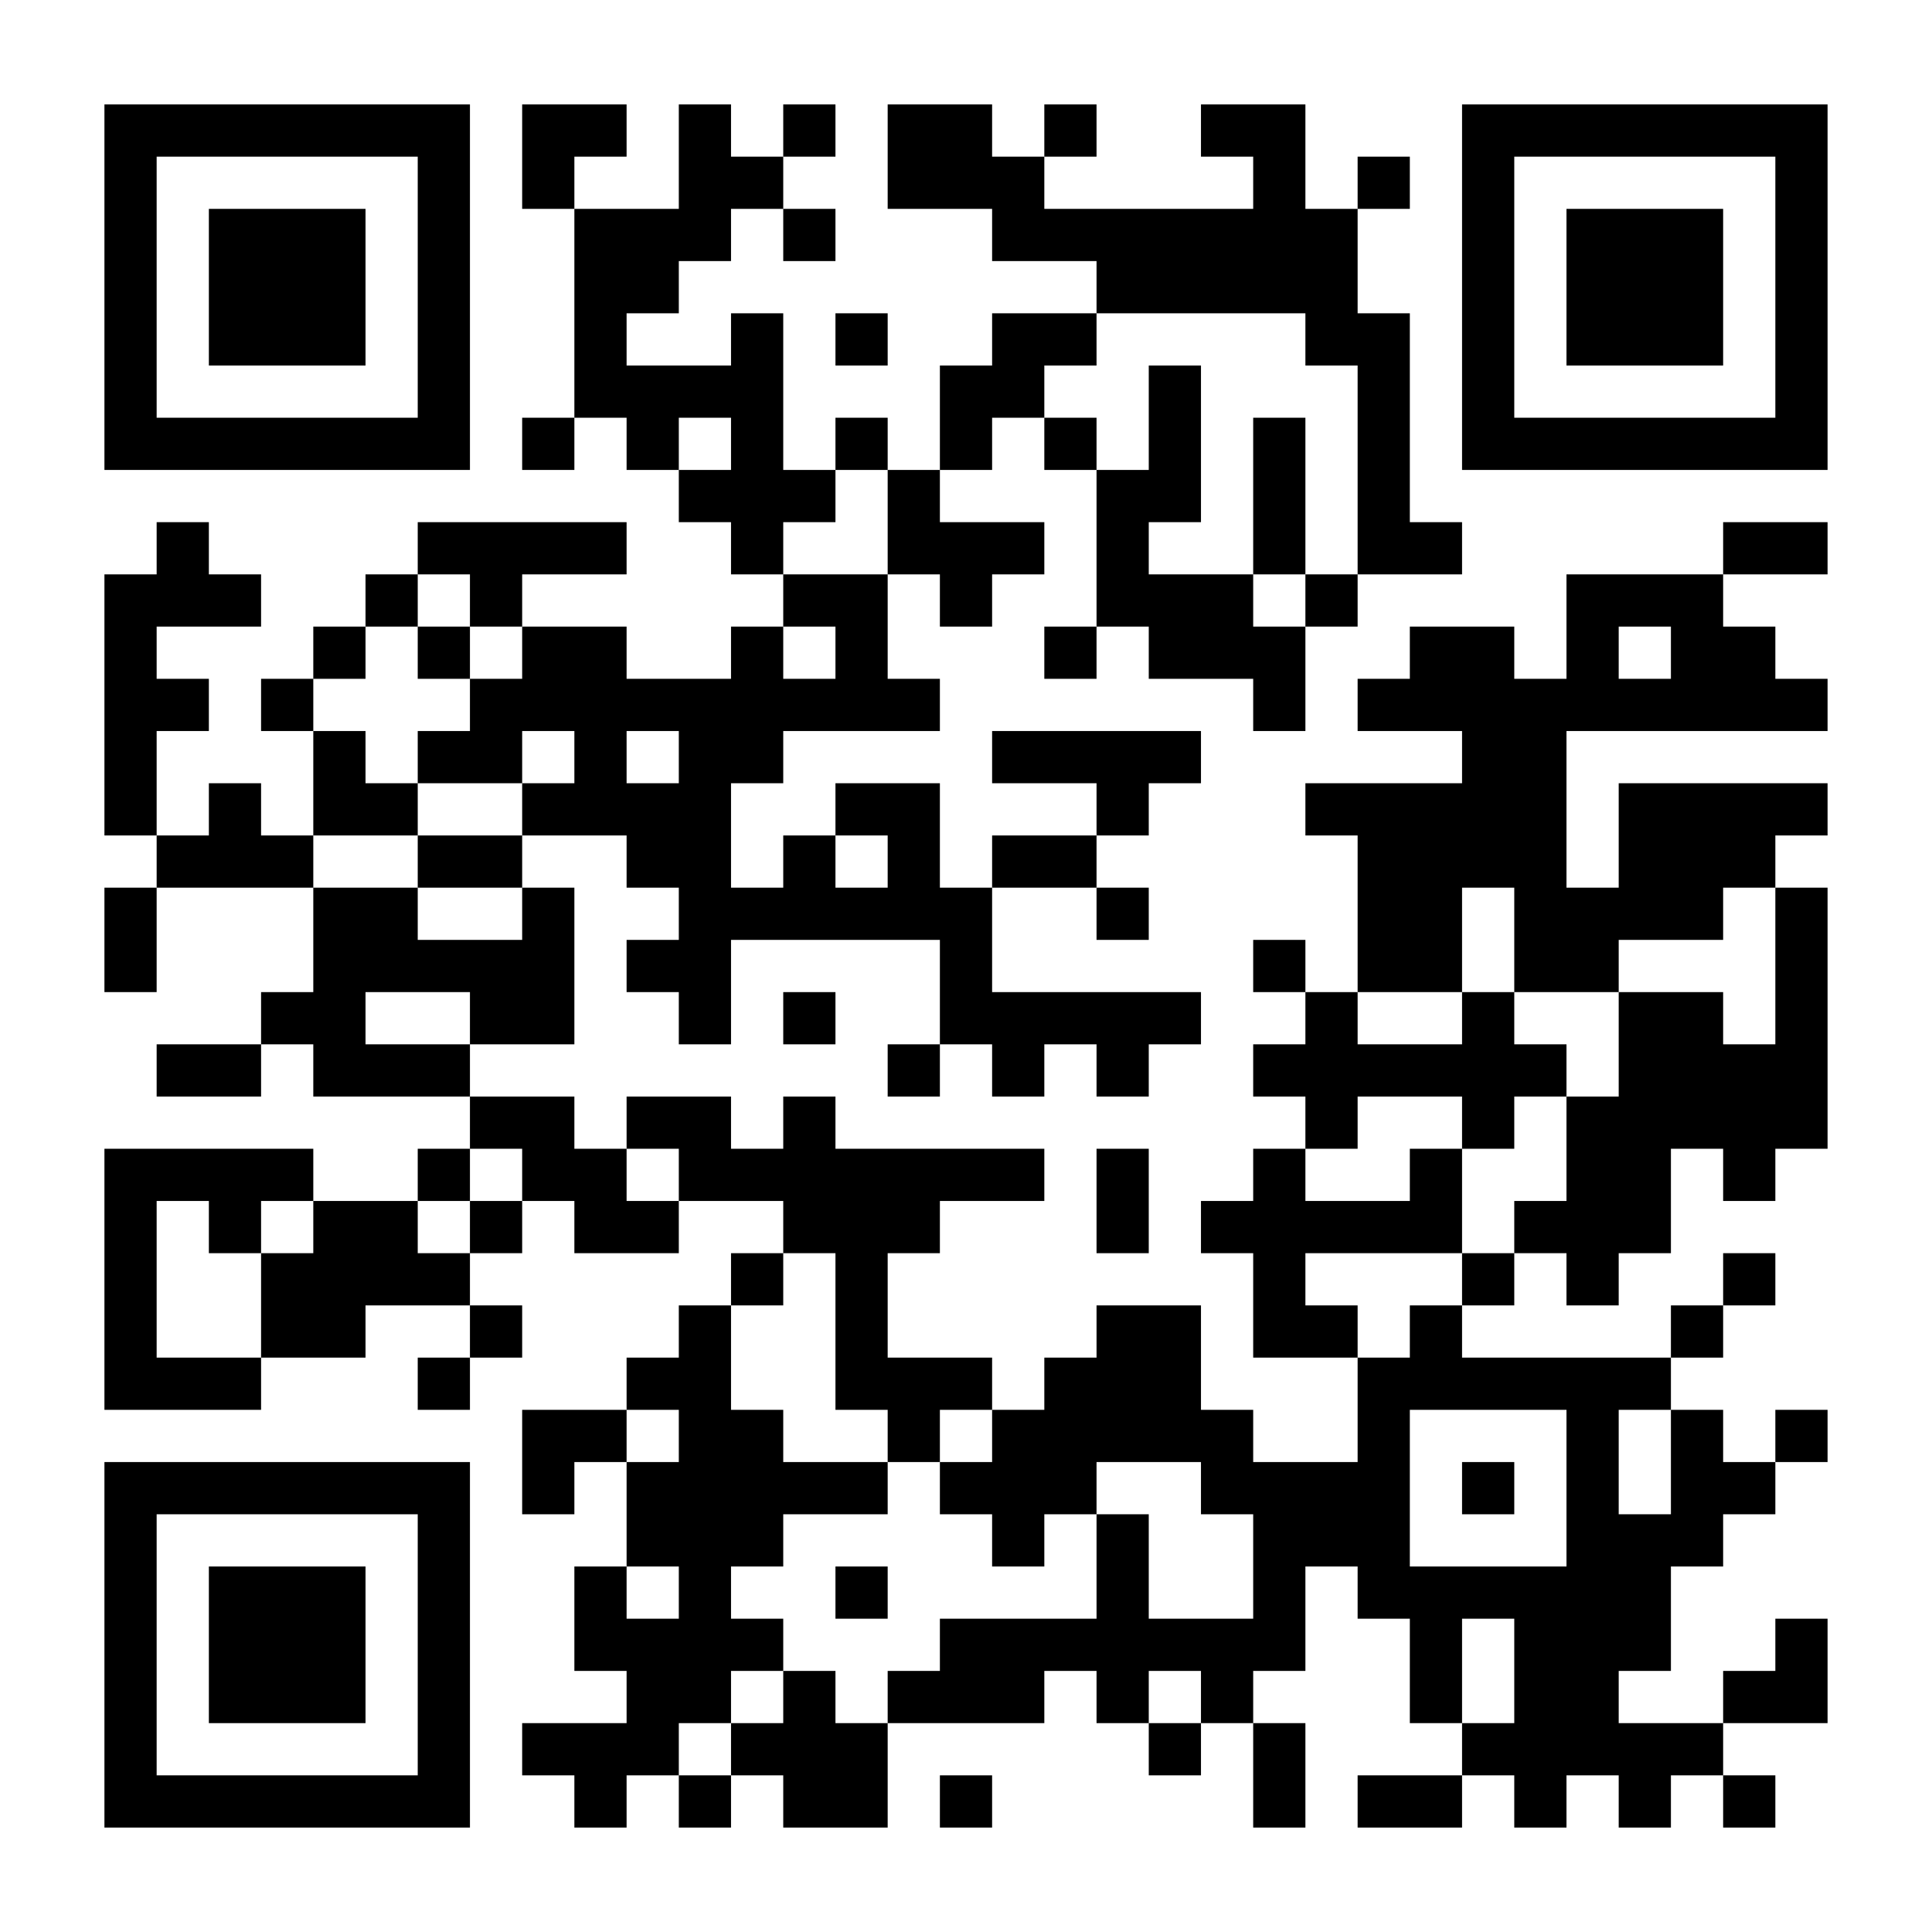 <?xml version='1.0' encoding='UTF-8'?>
<svg width="37mm" height="37mm" version="1.1" viewBox="0 0 37 37" class="ds-qrlink" xmlns="http://www.w3.org/2000/svg"><rect fill="white" x="0" y="0" width="100%" height="100%"/><path d="M2,2H3V3H2zM3,2H4V3H3zM4,2H5V3H4zM5,2H6V3H5zM6,2H7V3H6zM7,2H8V3H7zM8,2H9V3H8zM10,2H11V3H10zM11,2H12V3H11zM13,2H14V3H13zM15,2H16V3H15zM17,2H18V3H17zM18,2H19V3H18zM20,2H21V3H20zM23,2H24V3H23zM24,2H25V3H24zM28,2H29V3H28zM29,2H30V3H29zM30,2H31V3H30zM31,2H32V3H31zM32,2H33V3H32zM33,2H34V3H33zM34,2H35V3H34zM2,3H3V4H2zM8,3H9V4H8zM10,3H11V4H10zM13,3H14V4H13zM14,3H15V4H14zM17,3H18V4H17zM18,3H19V4H18zM19,3H20V4H19zM24,3H25V4H24zM26,3H27V4H26zM28,3H29V4H28zM34,3H35V4H34zM2,4H3V5H2zM4,4H5V5H4zM5,4H6V5H5zM6,4H7V5H6zM8,4H9V5H8zM11,4H12V5H11zM12,4H13V5H12zM13,4H14V5H13zM15,4H16V5H15zM19,4H20V5H19zM20,4H21V5H20zM21,4H22V5H21zM22,4H23V5H22zM23,4H24V5H23zM24,4H25V5H24zM25,4H26V5H25zM28,4H29V5H28zM30,4H31V5H30zM31,4H32V5H31zM32,4H33V5H32zM34,4H35V5H34zM2,5H3V6H2zM4,5H5V6H4zM5,5H6V6H5zM6,5H7V6H6zM8,5H9V6H8zM11,5H12V6H11zM12,5H13V6H12zM21,5H22V6H21zM22,5H23V6H22zM23,5H24V6H23zM24,5H25V6H24zM25,5H26V6H25zM28,5H29V6H28zM30,5H31V6H30zM31,5H32V6H31zM32,5H33V6H32zM34,5H35V6H34zM2,6H3V7H2zM4,6H5V7H4zM5,6H6V7H5zM6,6H7V7H6zM8,6H9V7H8zM11,6H12V7H11zM14,6H15V7H14zM16,6H17V7H16zM19,6H20V7H19zM20,6H21V7H20zM25,6H26V7H25zM26,6H27V7H26zM28,6H29V7H28zM30,6H31V7H30zM31,6H32V7H31zM32,6H33V7H32zM34,6H35V7H34zM2,7H3V8H2zM8,7H9V8H8zM11,7H12V8H11zM12,7H13V8H12zM13,7H14V8H13zM14,7H15V8H14zM18,7H19V8H18zM19,7H20V8H19zM22,7H23V8H22zM26,7H27V8H26zM28,7H29V8H28zM34,7H35V8H34zM2,8H3V9H2zM3,8H4V9H3zM4,8H5V9H4zM5,8H6V9H5zM6,8H7V9H6zM7,8H8V9H7zM8,8H9V9H8zM10,8H11V9H10zM12,8H13V9H12zM14,8H15V9H14zM16,8H17V9H16zM18,8H19V9H18zM20,8H21V9H20zM22,8H23V9H22zM24,8H25V9H24zM26,8H27V9H26zM28,8H29V9H28zM29,8H30V9H29zM30,8H31V9H30zM31,8H32V9H31zM32,8H33V9H32zM33,8H34V9H33zM34,8H35V9H34zM13,9H14V10H13zM14,9H15V10H14zM15,9H16V10H15zM17,9H18V10H17zM21,9H22V10H21zM22,9H23V10H22zM24,9H25V10H24zM26,9H27V10H26zM3,10H4V11H3zM8,10H9V11H8zM9,10H10V11H9zM10,10H11V11H10zM11,10H12V11H11zM14,10H15V11H14zM17,10H18V11H17zM18,10H19V11H18zM19,10H20V11H19zM21,10H22V11H21zM24,10H25V11H24zM26,10H27V11H26zM27,10H28V11H27zM33,10H34V11H33zM34,10H35V11H34zM2,11H3V12H2zM3,11H4V12H3zM4,11H5V12H4zM7,11H8V12H7zM9,11H10V12H9zM15,11H16V12H15zM16,11H17V12H16zM18,11H19V12H18zM21,11H22V12H21zM22,11H23V12H22zM23,11H24V12H23zM25,11H26V12H25zM30,11H31V12H30zM31,11H32V12H31zM32,11H33V12H32zM2,12H3V13H2zM6,12H7V13H6zM8,12H9V13H8zM10,12H11V13H10zM11,12H12V13H11zM14,12H15V13H14zM16,12H17V13H16zM20,12H21V13H20zM22,12H23V13H22zM23,12H24V13H23zM24,12H25V13H24zM27,12H28V13H27zM28,12H29V13H28zM30,12H31V13H30zM32,12H33V13H32zM33,12H34V13H33zM2,13H3V14H2zM3,13H4V14H3zM5,13H6V14H5zM9,13H10V14H9zM10,13H11V14H10zM11,13H12V14H11zM12,13H13V14H12zM13,13H14V14H13zM14,13H15V14H14zM15,13H16V14H15zM16,13H17V14H16zM17,13H18V14H17zM24,13H25V14H24zM26,13H27V14H26zM27,13H28V14H27zM28,13H29V14H28zM29,13H30V14H29zM30,13H31V14H30zM31,13H32V14H31zM32,13H33V14H32zM33,13H34V14H33zM34,13H35V14H34zM2,14H3V15H2zM6,14H7V15H6zM8,14H9V15H8zM9,14H10V15H9zM11,14H12V15H11zM13,14H14V15H13zM14,14H15V15H14zM19,14H20V15H19zM20,14H21V15H20zM21,14H22V15H21zM22,14H23V15H22zM28,14H29V15H28zM29,14H30V15H29zM2,15H3V16H2zM4,15H5V16H4zM6,15H7V16H6zM7,15H8V16H7zM10,15H11V16H10zM11,15H12V16H11zM12,15H13V16H12zM13,15H14V16H13zM16,15H17V16H16zM17,15H18V16H17zM21,15H22V16H21zM25,15H26V16H25zM26,15H27V16H26zM27,15H28V16H27zM28,15H29V16H28zM29,15H30V16H29zM31,15H32V16H31zM32,15H33V16H32zM33,15H34V16H33zM34,15H35V16H34zM3,16H4V17H3zM4,16H5V17H4zM5,16H6V17H5zM8,16H9V17H8zM9,16H10V17H9zM12,16H13V17H12zM13,16H14V17H13zM15,16H16V17H15zM17,16H18V17H17zM19,16H20V17H19zM20,16H21V17H20zM26,16H27V17H26zM27,16H28V17H27zM28,16H29V17H28zM29,16H30V17H29zM31,16H32V17H31zM32,16H33V17H32zM33,16H34V17H33zM2,17H3V18H2zM6,17H7V18H6zM7,17H8V18H7zM10,17H11V18H10zM13,17H14V18H13zM14,17H15V18H14zM15,17H16V18H15zM16,17H17V18H16zM17,17H18V18H17zM18,17H19V18H18zM21,17H22V18H21zM26,17H27V18H26zM27,17H28V18H27zM29,17H30V18H29zM30,17H31V18H30zM31,17H32V18H31zM32,17H33V18H32zM34,17H35V18H34zM2,18H3V19H2zM6,18H7V19H6zM7,18H8V19H7zM8,18H9V19H8zM9,18H10V19H9zM10,18H11V19H10zM12,18H13V19H12zM13,18H14V19H13zM18,18H19V19H18zM24,18H25V19H24zM26,18H27V19H26zM27,18H28V19H27zM29,18H30V19H29zM30,18H31V19H30zM34,18H35V19H34zM5,19H6V20H5zM6,19H7V20H6zM9,19H10V20H9zM10,19H11V20H10zM13,19H14V20H13zM15,19H16V20H15zM18,19H19V20H18zM19,19H20V20H19zM20,19H21V20H20zM21,19H22V20H21zM22,19H23V20H22zM25,19H26V20H25zM28,19H29V20H28zM31,19H32V20H31zM32,19H33V20H32zM34,19H35V20H34zM3,20H4V21H3zM4,20H5V21H4zM6,20H7V21H6zM7,20H8V21H7zM8,20H9V21H8zM17,20H18V21H17zM19,20H20V21H19zM21,20H22V21H21zM24,20H25V21H24zM25,20H26V21H25zM26,20H27V21H26zM27,20H28V21H27zM28,20H29V21H28zM29,20H30V21H29zM31,20H32V21H31zM32,20H33V21H32zM33,20H34V21H33zM34,20H35V21H34zM9,21H10V22H9zM10,21H11V22H10zM12,21H13V22H12zM13,21H14V22H13zM15,21H16V22H15zM25,21H26V22H25zM28,21H29V22H28zM30,21H31V22H30zM31,21H32V22H31zM32,21H33V22H32zM33,21H34V22H33zM34,21H35V22H34zM2,22H3V23H2zM3,22H4V23H3zM4,22H5V23H4zM5,22H6V23H5zM8,22H9V23H8zM10,22H11V23H10zM11,22H12V23H11zM13,22H14V23H13zM14,22H15V23H14zM15,22H16V23H15zM16,22H17V23H16zM17,22H18V23H17zM18,22H19V23H18zM19,22H20V23H19zM21,22H22V23H21zM24,22H25V23H24zM27,22H28V23H27zM30,22H31V23H30zM31,22H32V23H31zM33,22H34V23H33zM2,23H3V24H2zM4,23H5V24H4zM6,23H7V24H6zM7,23H8V24H7zM9,23H10V24H9zM11,23H12V24H11zM12,23H13V24H12zM15,23H16V24H15zM16,23H17V24H16zM17,23H18V24H17zM21,23H22V24H21zM23,23H24V24H23zM24,23H25V24H24zM25,23H26V24H25zM26,23H27V24H26zM27,23H28V24H27zM29,23H30V24H29zM30,23H31V24H30zM31,23H32V24H31zM2,24H3V25H2zM5,24H6V25H5zM6,24H7V25H6zM7,24H8V25H7zM8,24H9V25H8zM14,24H15V25H14zM16,24H17V25H16zM24,24H25V25H24zM28,24H29V25H28zM30,24H31V25H30zM33,24H34V25H33zM2,25H3V26H2zM5,25H6V26H5zM6,25H7V26H6zM9,25H10V26H9zM13,25H14V26H13zM16,25H17V26H16zM21,25H22V26H21zM22,25H23V26H22zM24,25H25V26H24zM25,25H26V26H25zM27,25H28V26H27zM32,25H33V26H32zM2,26H3V27H2zM3,26H4V27H3zM4,26H5V27H4zM8,26H9V27H8zM12,26H13V27H12zM13,26H14V27H13zM16,26H17V27H16zM17,26H18V27H17zM18,26H19V27H18zM20,26H21V27H20zM21,26H22V27H21zM22,26H23V27H22zM26,26H27V27H26zM27,26H28V27H27zM28,26H29V27H28zM29,26H30V27H29zM30,26H31V27H30zM31,26H32V27H31zM10,27H11V28H10zM11,27H12V28H11zM13,27H14V28H13zM14,27H15V28H14zM17,27H18V28H17zM19,27H20V28H19zM20,27H21V28H20zM21,27H22V28H21zM22,27H23V28H22zM23,27H24V28H23zM26,27H27V28H26zM30,27H31V28H30zM32,27H33V28H32zM34,27H35V28H34zM2,28H3V29H2zM3,28H4V29H3zM4,28H5V29H4zM5,28H6V29H5zM6,28H7V29H6zM7,28H8V29H7zM8,28H9V29H8zM10,28H11V29H10zM12,28H13V29H12zM13,28H14V29H13zM14,28H15V29H14zM15,28H16V29H15zM16,28H17V29H16zM18,28H19V29H18zM19,28H20V29H19zM20,28H21V29H20zM23,28H24V29H23zM24,28H25V29H24zM25,28H26V29H25zM26,28H27V29H26zM28,28H29V29H28zM30,28H31V29H30zM32,28H33V29H32zM33,28H34V29H33zM2,29H3V30H2zM8,29H9V30H8zM12,29H13V30H12zM13,29H14V30H13zM14,29H15V30H14zM19,29H20V30H19zM21,29H22V30H21zM24,29H25V30H24zM25,29H26V30H25zM26,29H27V30H26zM30,29H31V30H30zM31,29H32V30H31zM32,29H33V30H32zM2,30H3V31H2zM4,30H5V31H4zM5,30H6V31H5zM6,30H7V31H6zM8,30H9V31H8zM11,30H12V31H11zM13,30H14V31H13zM16,30H17V31H16zM21,30H22V31H21zM24,30H25V31H24zM26,30H27V31H26zM27,30H28V31H27zM28,30H29V31H28zM29,30H30V31H29zM30,30H31V31H30zM31,30H32V31H31zM2,31H3V32H2zM4,31H5V32H4zM5,31H6V32H5zM6,31H7V32H6zM8,31H9V32H8zM11,31H12V32H11zM12,31H13V32H12zM13,31H14V32H13zM14,31H15V32H14zM18,31H19V32H18zM19,31H20V32H19zM20,31H21V32H20zM21,31H22V32H21zM22,31H23V32H22zM23,31H24V32H23zM24,31H25V32H24zM27,31H28V32H27zM29,31H30V32H29zM30,31H31V32H30zM31,31H32V32H31zM34,31H35V32H34zM2,32H3V33H2zM4,32H5V33H4zM5,32H6V33H5zM6,32H7V33H6zM8,32H9V33H8zM12,32H13V33H12zM13,32H14V33H13zM15,32H16V33H15zM17,32H18V33H17zM18,32H19V33H18zM19,32H20V33H19zM21,32H22V33H21zM23,32H24V33H23zM27,32H28V33H27zM29,32H30V33H29zM30,32H31V33H30zM33,32H34V33H33zM34,32H35V33H34zM2,33H3V34H2zM8,33H9V34H8zM10,33H11V34H10zM11,33H12V34H11zM12,33H13V34H12zM14,33H15V34H14zM15,33H16V34H15zM16,33H17V34H16zM22,33H23V34H22zM24,33H25V34H24zM28,33H29V34H28zM29,33H30V34H29zM30,33H31V34H30zM31,33H32V34H31zM32,33H33V34H32zM2,34H3V35H2zM3,34H4V35H3zM4,34H5V35H4zM5,34H6V35H5zM6,34H7V35H6zM7,34H8V35H7zM8,34H9V35H8zM11,34H12V35H11zM13,34H14V35H13zM15,34H16V35H15zM16,34H17V35H16zM18,34H19V35H18zM24,34H25V35H24zM26,34H27V35H26zM27,34H28V35H27zM29,34H30V35H29zM31,34H32V35H31zM33,34H34V35H33z" id="qr-path" fill="#000000" fill-opacity="1" fill-rule="nonzero" stroke="none"/></svg>